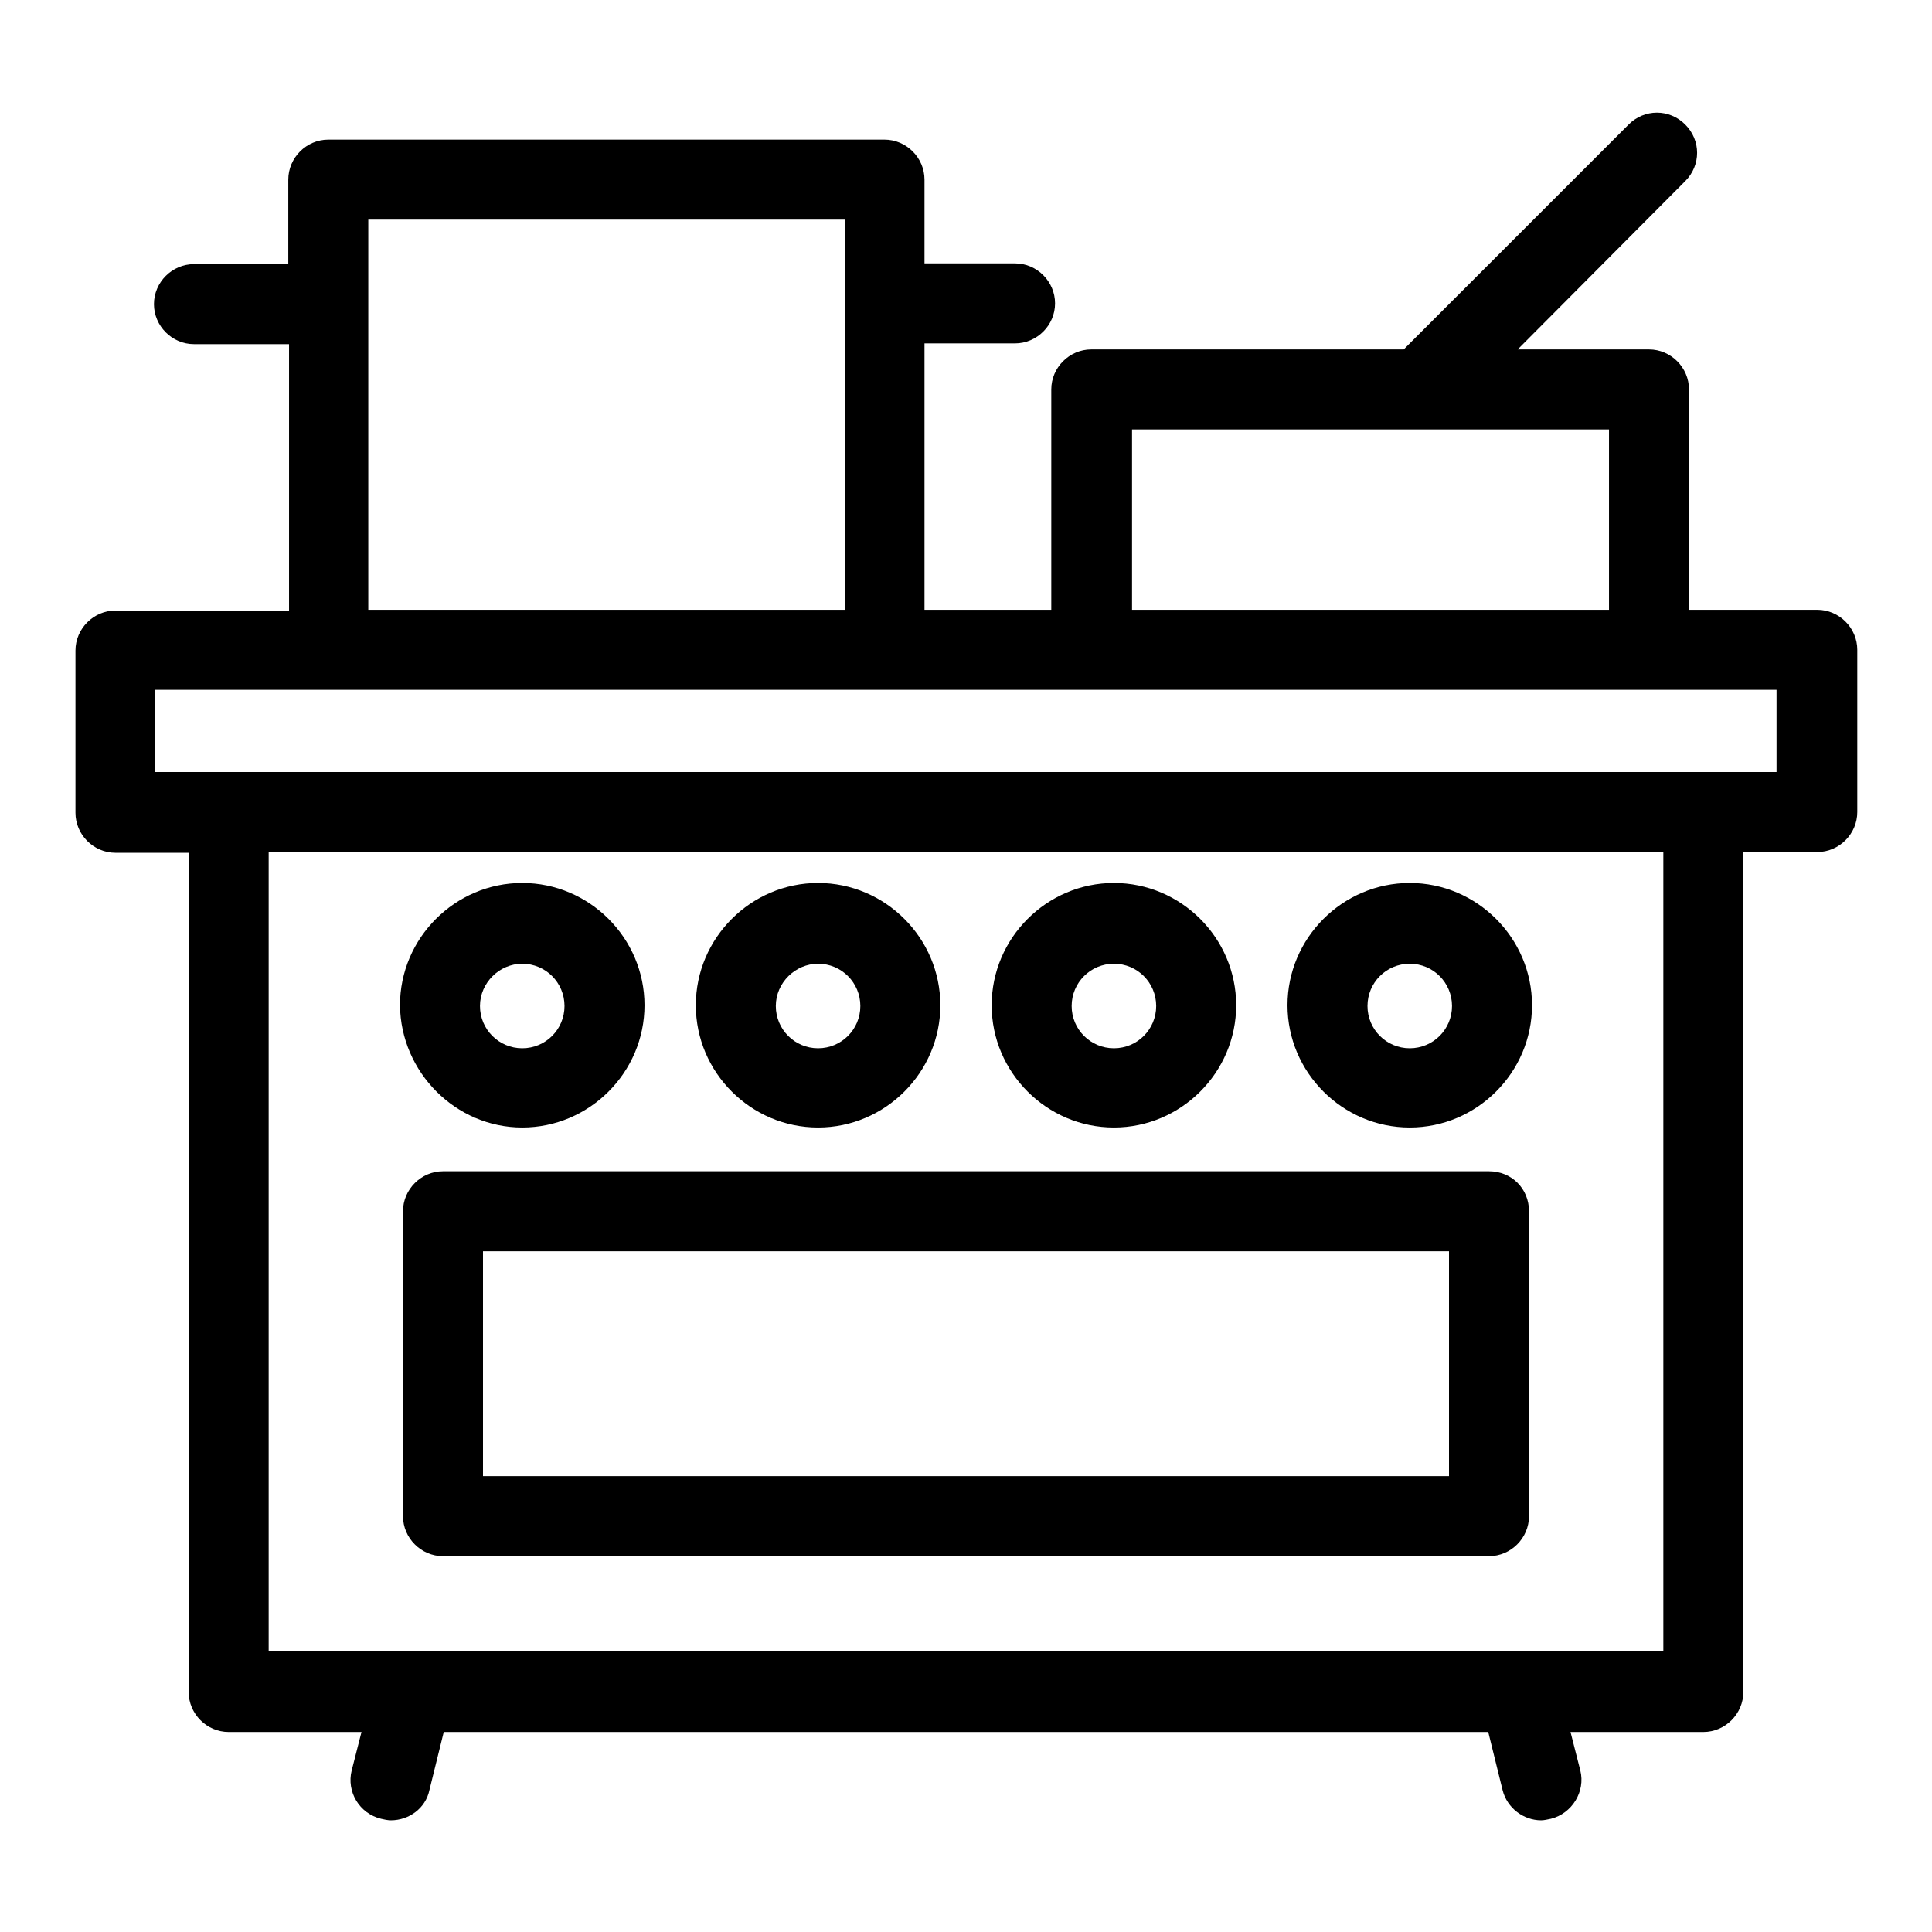 <?xml version="1.0" encoding="utf-8"?>
<!-- Svg Vector Icons : http://www.onlinewebfonts.com/icon -->
<!DOCTYPE svg PUBLIC "-//W3C//DTD SVG 1.1//EN" "http://www.w3.org/Graphics/SVG/1.1/DTD/svg11.dtd">
<svg version="1.1" xmlns="http://www.w3.org/2000/svg" xmlns:xlink="http://www.w3.org/1999/xlink" x="0px" y="0px" viewBox="0 0 256 256" enable-background="new 0 0 256 256" xml:space="preserve">
<g> <path fill="#000000" d="M197.3,155.2H58.7c-2.9,0-5.3,2.4-5.3,5.3v40.4c0,2.9,2.4,5.3,5.3,5.3h138.6c2.9,0,5.3-2.4,5.3-5.3v-40.4 C202.6,157.5,200.3,155.2,197.3,155.2L197.3,155.2z M192,195.6H64v-29.8H192V195.6L192,195.6z"/> <path fill="#000000" d="M240.8,80.8h-17V51.6c0-2.9-2.4-5.3-5.3-5.3h-17.4L223.3,24c2.1-2.1,2.1-5.4,0-7.5c-2.1-2.1-5.4-2.1-7.5,0 L186,46.3h-41.4c-2.9,0-5.3,2.4-5.3,5.3v29.2h-16.8V45.5h12c2.9,0,5.3-2.4,5.3-5.3c0-2.9-2.4-5.3-5.3-5.3h-12V23.8 c0-2.9-2.4-5.3-5.3-5.3H43.5c-2.9,0-5.3,2.4-5.3,5.3V35H25.7c-2.9,0-5.3,2.4-5.3,5.3c0,2.9,2.4,5.3,5.3,5.3h12.6v35.3h-23 c-2.9,0-5.3,2.4-5.3,5.3v21.5c0,2.9,2.4,5.3,5.3,5.3H25v111.2c0,2.9,2.4,5.3,5.3,5.3h17.6l-1.3,5.1c-0.7,2.8,1,5.7,3.9,6.4 c0.4,0.1,0.9,0.2,1.3,0.2c2.4,0,4.6-1.6,5.1-4l1.9-7.7h138.4l1.9,7.7c0.6,2.4,2.8,4,5.1,4c0.4,0,0.8-0.1,1.3-0.2 c2.8-0.7,4.6-3.6,3.9-6.4l-1.3-5.1h17.6c2.9,0,5.3-2.4,5.3-5.3V112.9h9.8c2.9,0,5.3-2.4,5.3-5.3V86.1 C246.1,83.2,243.7,80.8,240.8,80.8z M150,56.9h63.2v23.9H150V56.9L150,56.9z M48.8,29.1H112v51.7H48.8V29.1z M220.4,218.8H35.6 V112.9h184.8V218.8z M235.5,102.3H20.5V91.4h214.9V102.3z"/> <path fill="#000000" d="M69.2,149.4c8.9,0,16.2-7.3,16.2-16.2c0-8.9-7.3-16.2-16.2-16.2c-8.9,0-16.2,7.3-16.2,16.2 C53.1,142.1,60.4,149.4,69.2,149.4z M69.2,127.7c3.1,0,5.6,2.5,5.6,5.6s-2.5,5.6-5.6,5.6c-3.1,0-5.6-2.5-5.6-5.6 S66.2,127.7,69.2,127.7L69.2,127.7z M108.4,149.4c8.9,0,16.2-7.3,16.2-16.2c0-8.9-7.3-16.2-16.2-16.2c-8.9,0-16.2,7.3-16.2,16.2 C92.2,142.1,99.5,149.4,108.4,149.4z M108.4,127.7c3.1,0,5.6,2.5,5.6,5.6s-2.5,5.6-5.6,5.6s-5.6-2.5-5.6-5.6 S105.4,127.7,108.4,127.7L108.4,127.7z M147.6,149.4c8.9,0,16.2-7.3,16.2-16.2c0-8.9-7.3-16.2-16.2-16.2c-8.9,0-16.2,7.3-16.2,16.2 C131.4,142.1,138.7,149.4,147.6,149.4z M147.6,127.7c3.1,0,5.6,2.5,5.6,5.6s-2.5,5.6-5.6,5.6c-3.1,0-5.6-2.5-5.6-5.6 S144.5,127.7,147.6,127.7L147.6,127.7z M186.8,149.4c8.9,0,16.2-7.3,16.2-16.2c0-8.9-7.3-16.2-16.2-16.2s-16.2,7.3-16.2,16.2 C170.6,142.1,177.9,149.4,186.8,149.4z M186.8,127.7c3.1,0,5.6,2.5,5.6,5.6s-2.5,5.6-5.6,5.6s-5.6-2.5-5.6-5.6 S183.7,127.7,186.8,127.7L186.8,127.7z"/></g>
</svg>